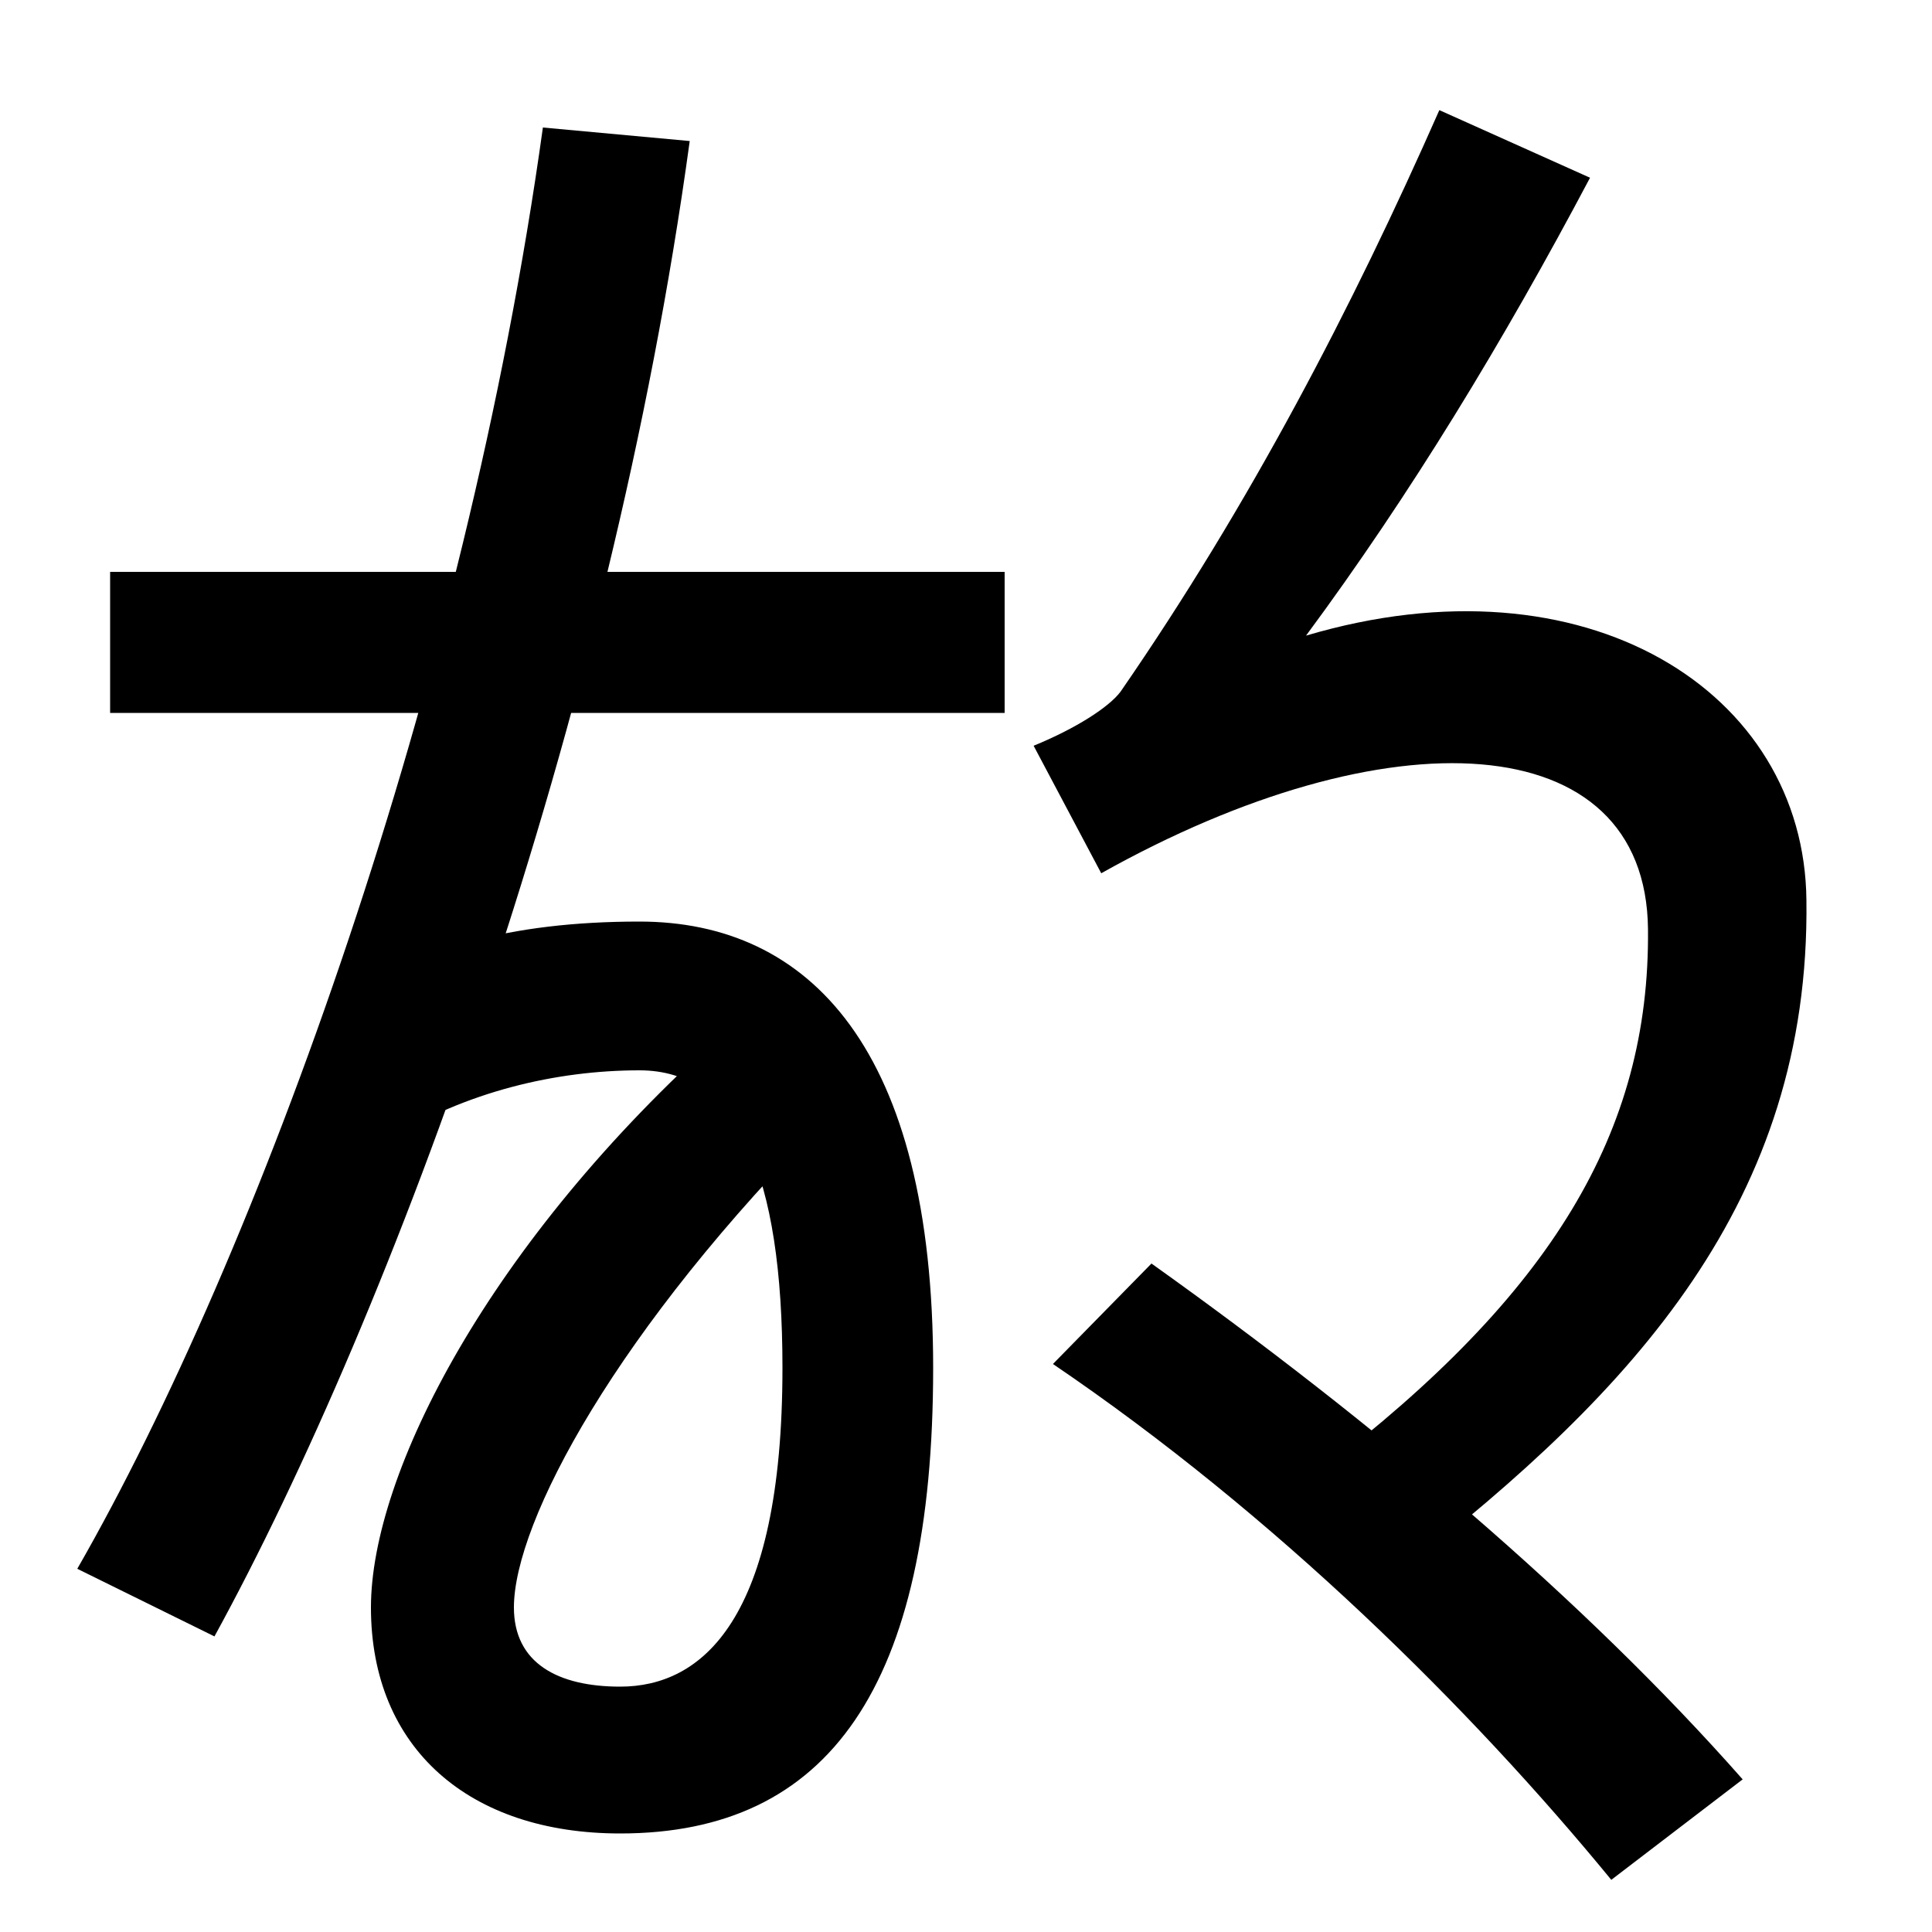 <svg xmlns="http://www.w3.org/2000/svg" width="1000" height="1000"><path d="M357 807 281 814C241 526 133 230 40 68L111 33C203 201 316 507 357 807ZM321 7C289 7 266 19 266 48C266 92 319 192 429 302L374 345C253 237 192 117 192 48C192 -25 243 -69 321 -69C429 -69 483 7 483 172C483 337 419 403 331 403C264 403 213 389 178 360L201 290C241 315 288 326 331 326C382 326 405 272 405 172C405 41 363 7 321 7ZM57 511H520V584H57ZM684 119 727 68C845 160 937 258 935 414C934 522 821 594 676 551C730 624 778 703 823 788L745 823C700 721 647 619 580 522C574 514 557 503 535 494L570 428C718 511 852 505 853 399C854 294 803 210 684 119ZM834 -93 902 -41C820 52 711 144 596 226L545 174C660 96 761 -4 834 -93Z" transform="translate(0, 880) scale(1,-1)" /></svg>